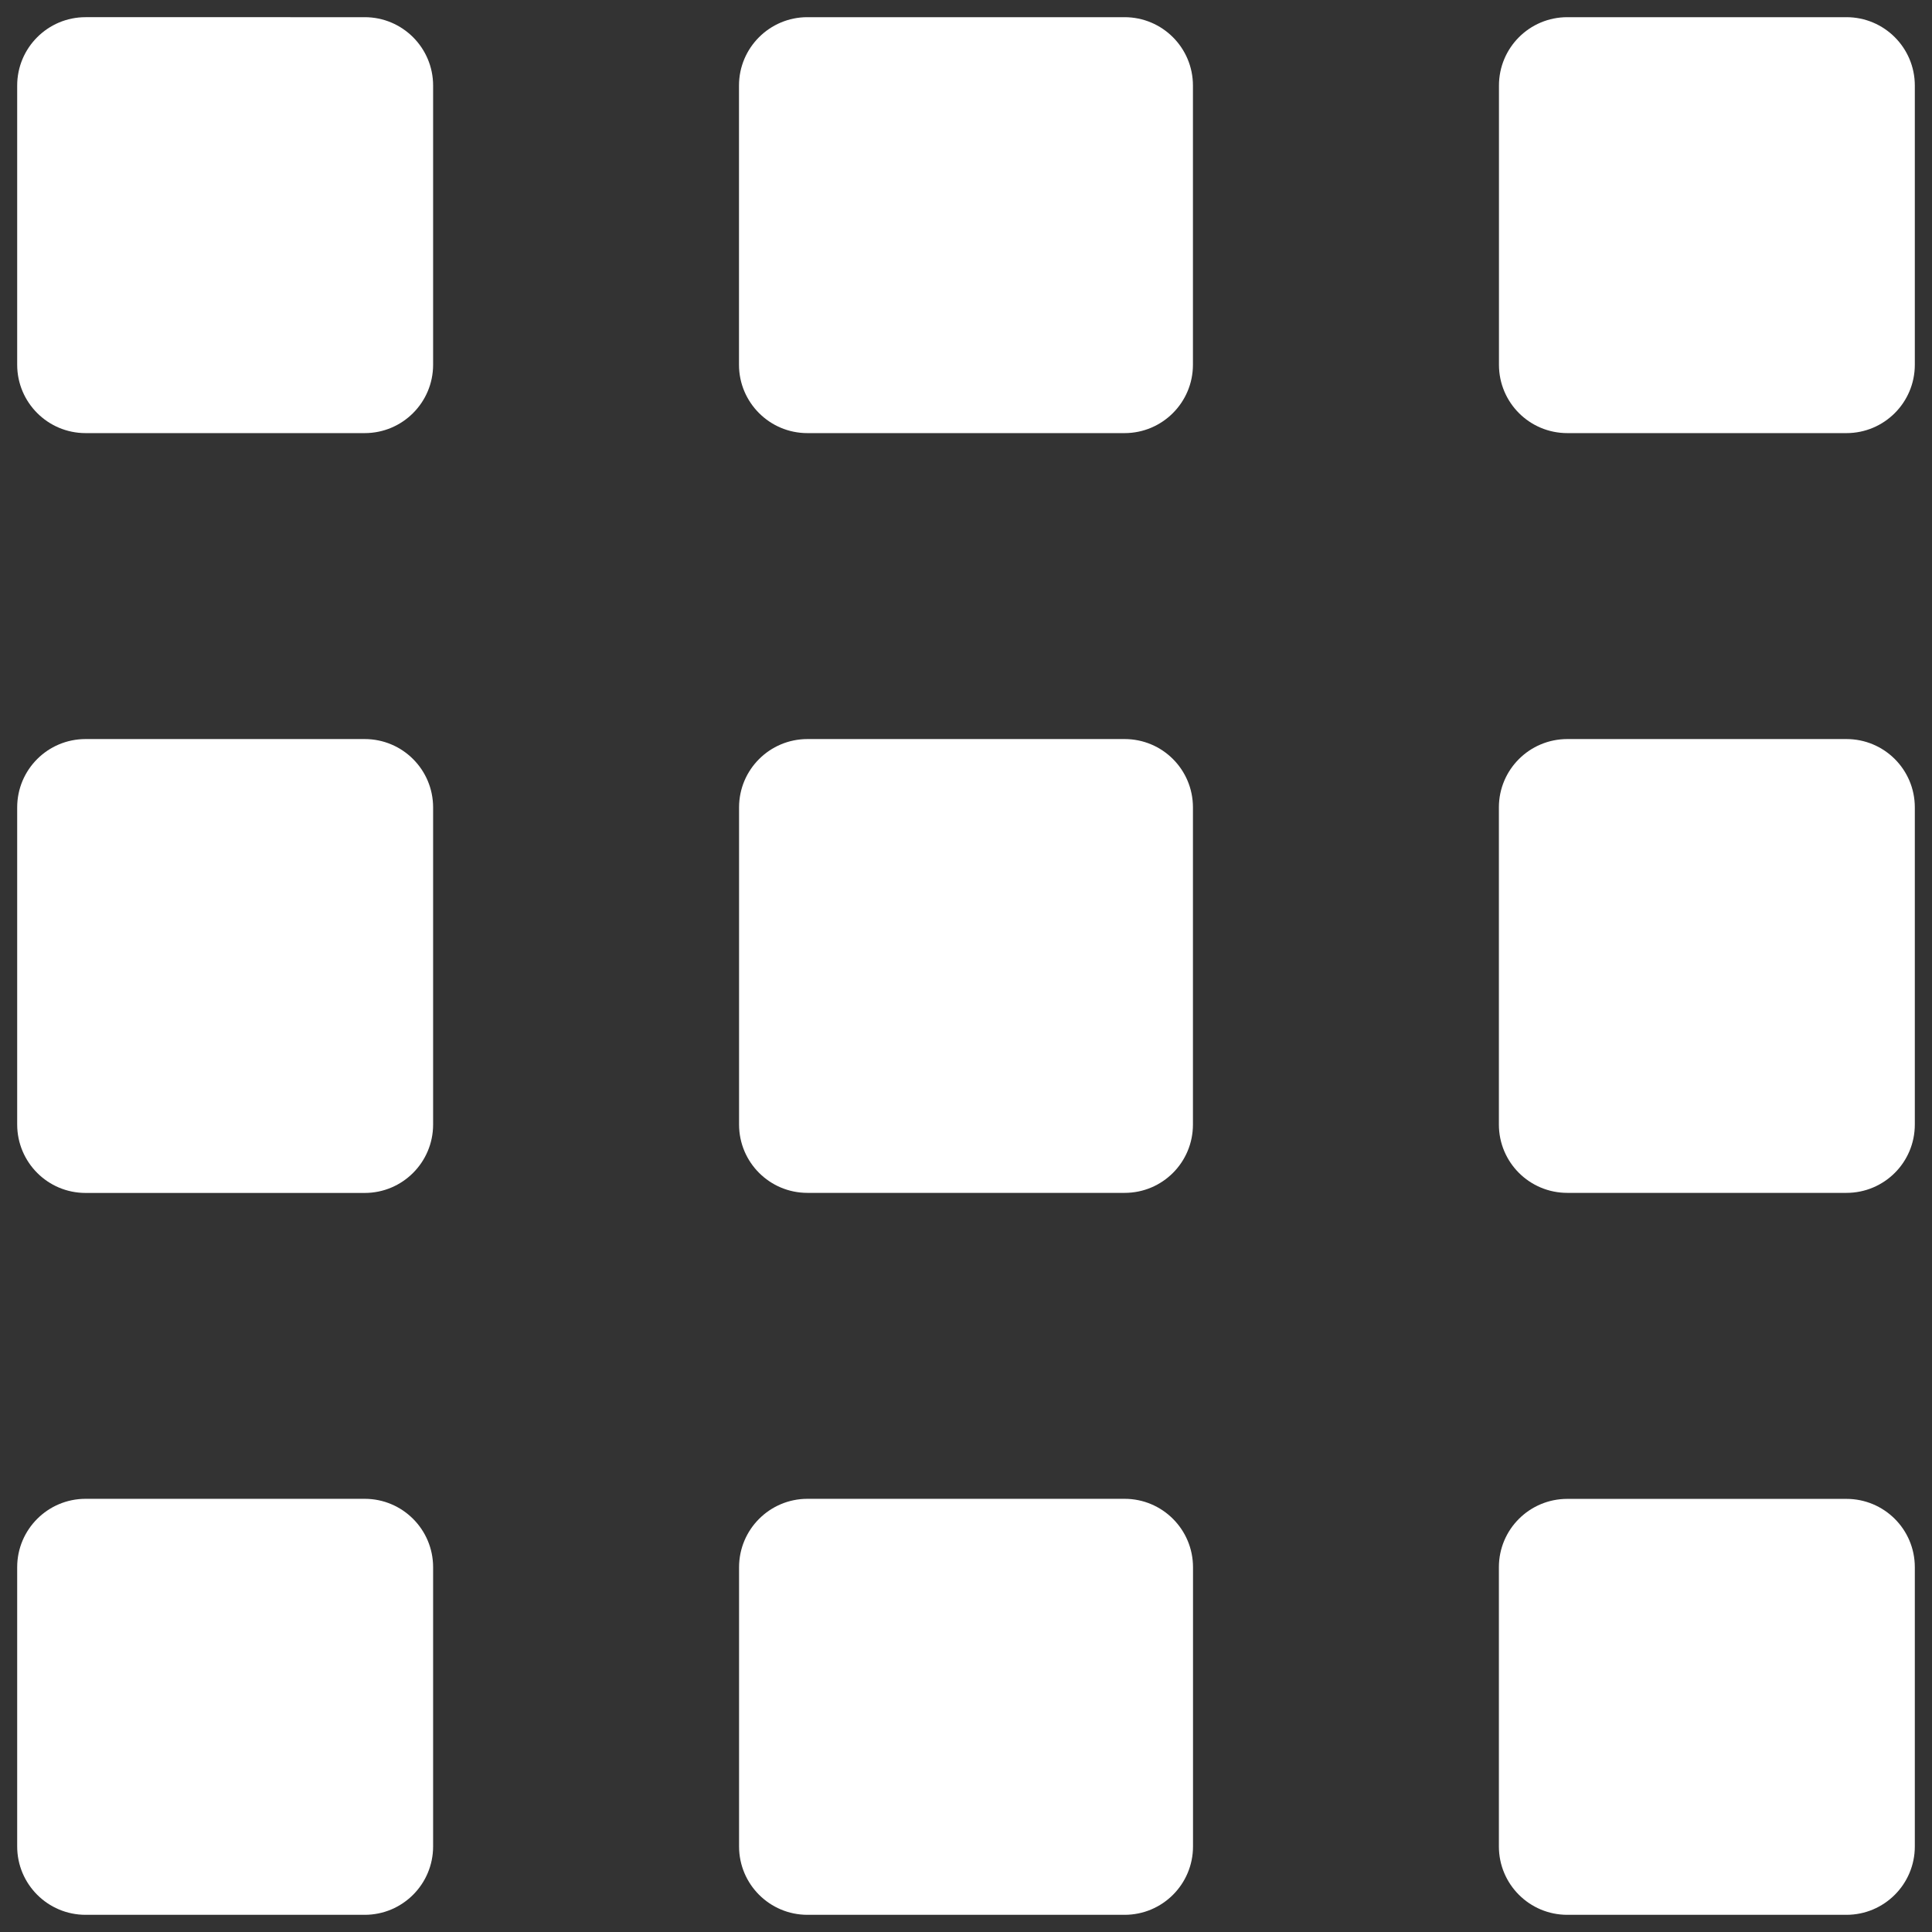 <?xml version="1.0" encoding="utf-8"?>
<!-- Generator: Adobe Illustrator 16.0.4, SVG Export Plug-In . SVG Version: 6.00 Build 0)  -->
<!DOCTYPE svg PUBLIC "-//W3C//DTD SVG 1.1//EN" "http://www.w3.org/Graphics/SVG/1.1/DTD/svg11.dtd">
<svg version="1.1" id="Livello_1" xmlns="http://www.w3.org/2000/svg" xmlns:xlink="http://www.w3.org/1999/xlink" x="0px" y="0px"
	 width="28px" height="28px" viewBox="0 0 28 28" enable-background="new 0 0 28 28" xml:space="preserve">
<rect x="0" y="0" width="28" height="28" fill="#333333" stroke="none"/>
<g>
	<path fill="#FFFFFF" d="M17.29,26.76v-4.046c0-0.548-0.444-0.992-0.991-0.992h-4.597c-0.547,0-0.991,0.444-0.991,0.992v4.046
		c0,0.548,0.444,0.991,0.991,0.991h4.597C16.846,27.751,17.29,27.308,17.29,26.76"/>
	<path fill="#FFFFFF" d="M10.71,1.24v4.046c0,0.547,0.444,0.991,0.991,0.991h4.597c0.547,0,0.991-0.444,0.991-0.991V1.24
		c0-0.548-0.444-0.991-0.991-0.991h-4.597C11.155,0.249,10.71,0.692,10.71,1.24"/>
	<path fill="#FFFFFF" d="M1.24,17.289h4.046c0.547,0,0.991-0.444,0.991-0.991v-4.596c0-0.548-0.444-0.991-0.991-0.991H1.24
		c-0.548,0-0.991,0.443-0.991,0.991v4.596C0.25,16.845,0.692,17.289,1.24,17.289"/>
	<path fill="#FFFFFF" d="M22.715,6.277h4.045c0.548,0,0.991-0.444,0.991-0.991V1.24c0-0.547-0.443-0.991-0.991-0.991h-4.045
		c-0.549,0-0.991,0.444-0.991,0.991v4.046C21.724,5.833,22.166,6.277,22.715,6.277"/>
	<path fill="#FFFFFF" d="M16.299,10.711h-4.597c-0.547,0-0.991,0.443-0.991,0.99v4.596c0,0.549,0.444,0.991,0.991,0.991h4.597
		c0.548,0,0.99-0.442,0.99-0.991v-4.596C17.289,11.154,16.847,10.711,16.299,10.711"/>
	<path fill="#FFFFFF" d="M21.723,22.713v4.047c0,0.548,0.444,0.991,0.991,0.991h4.046c0.547,0,0.991-0.443,0.991-0.991v-4.047
		c0-0.548-0.444-0.99-0.991-0.99h-4.046C22.167,21.723,21.723,22.165,21.723,22.713"/>
	<path fill="#FFFFFF" d="M26.76,10.711h-4.045c-0.548,0-0.992,0.443-0.992,0.99v4.596c0,0.549,0.444,0.991,0.992,0.991h4.045
		c0.548,0,0.991-0.442,0.991-0.991v-4.596C27.751,11.154,27.308,10.711,26.76,10.711"/>
	<path fill="#FFFFFF" d="M5.286,21.722H1.24c-0.547,0-0.991,0.444-0.991,0.991v4.047c0,0.547,0.444,0.991,0.991,0.991h4.046
		c0.547,0,0.991-0.444,0.991-0.991v-4.047C6.277,22.166,5.833,21.722,5.286,21.722"/>
	<path fill="#FFFFFF" d="M6.277,5.286V1.24c0-0.547-0.444-0.991-0.991-0.991H1.24c-0.547,0-0.991,0.444-0.991,0.991v4.046
		c0,0.547,0.444,0.991,0.991,0.991h4.046C5.833,6.277,6.277,5.833,6.277,5.286"/>
</g>
</svg>
